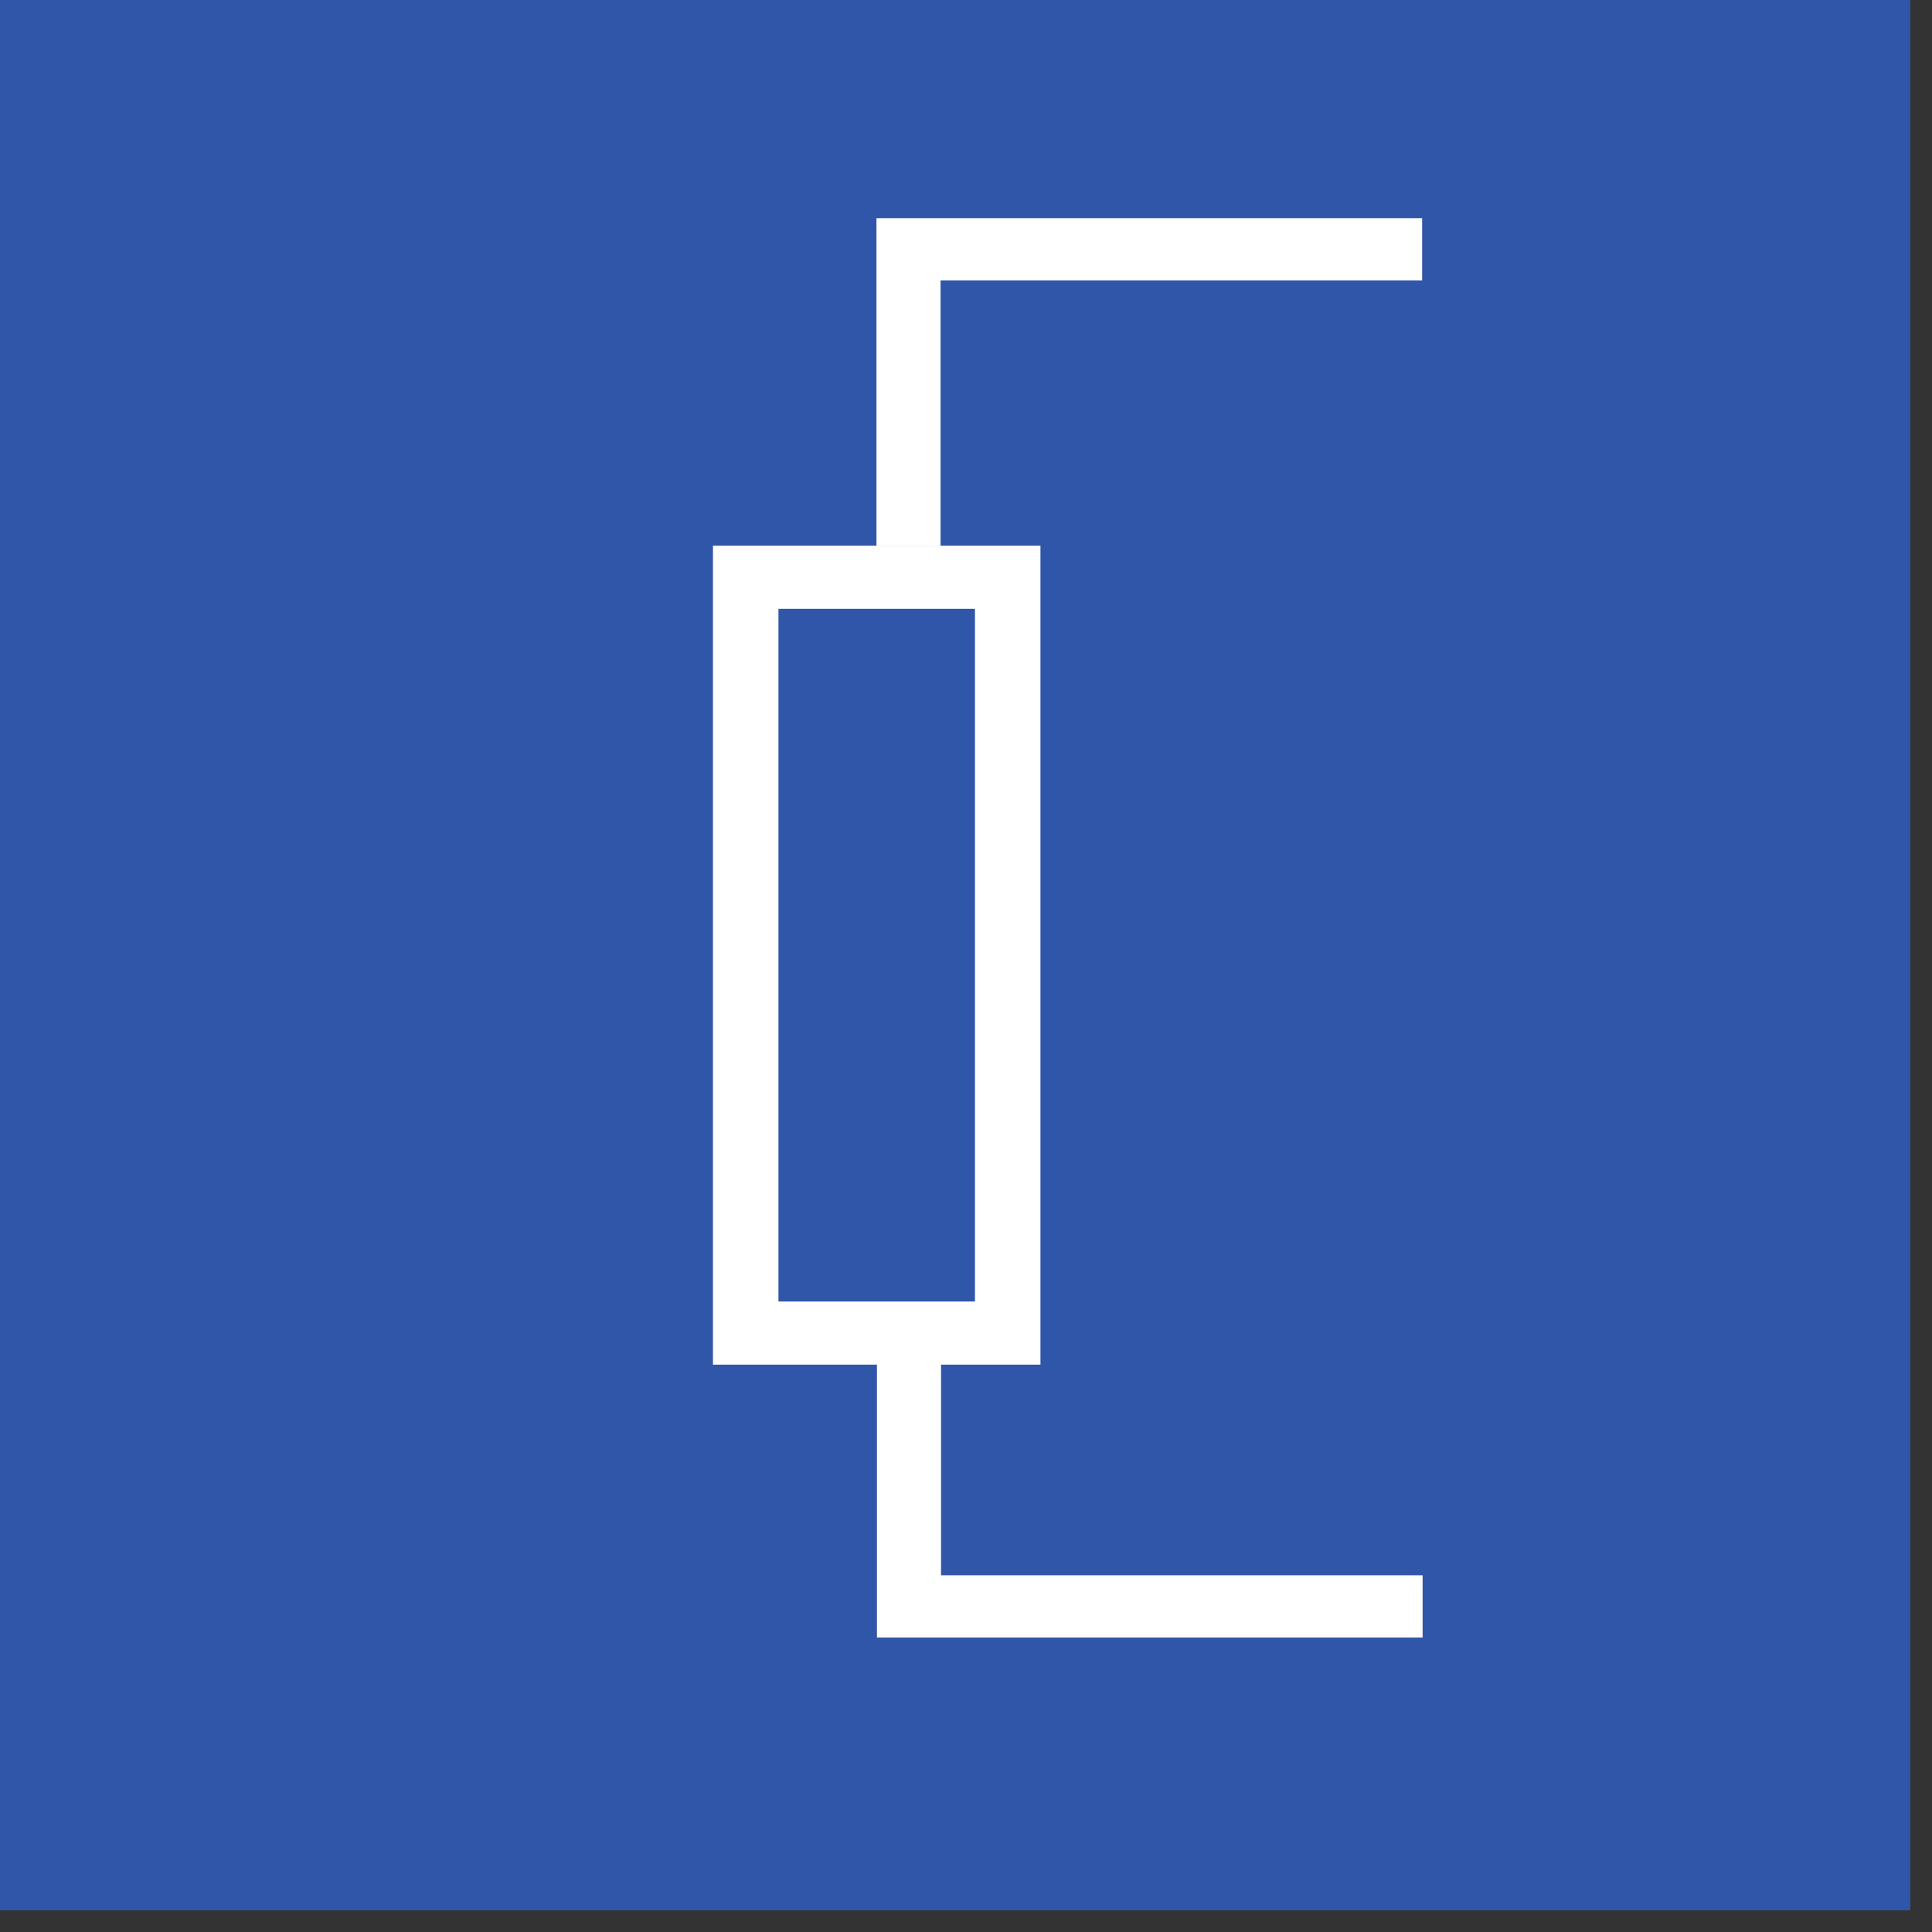 <svg xmlns="http://www.w3.org/2000/svg" width="41" height="41" viewBox="0 0 41 41" fill="none"><rect x="0" y="0" width="41" height="41" fill="#333333" stroke="none"/><path d="M40.54 0H0V40.54H40.54V0Z" fill="#3056A9"></path><path fill-rule="evenodd" clip-rule="evenodd" d="M19.96 11.58H18.6V4.63H30.18V5.95H19.96V11.58Z" fill="white"></path><path fill-rule="evenodd" clip-rule="evenodd" d="M30.19 34.75H18.61V27.8H19.97V33.43H30.19V34.75Z" fill="white"></path><path fill-rule="evenodd" clip-rule="evenodd" d="M16.52 27.62H20.69V12.92H16.52V27.62ZM15.13 28.96H22.08V11.58H15.13V28.95V28.96Z" fill="white"></path></svg>